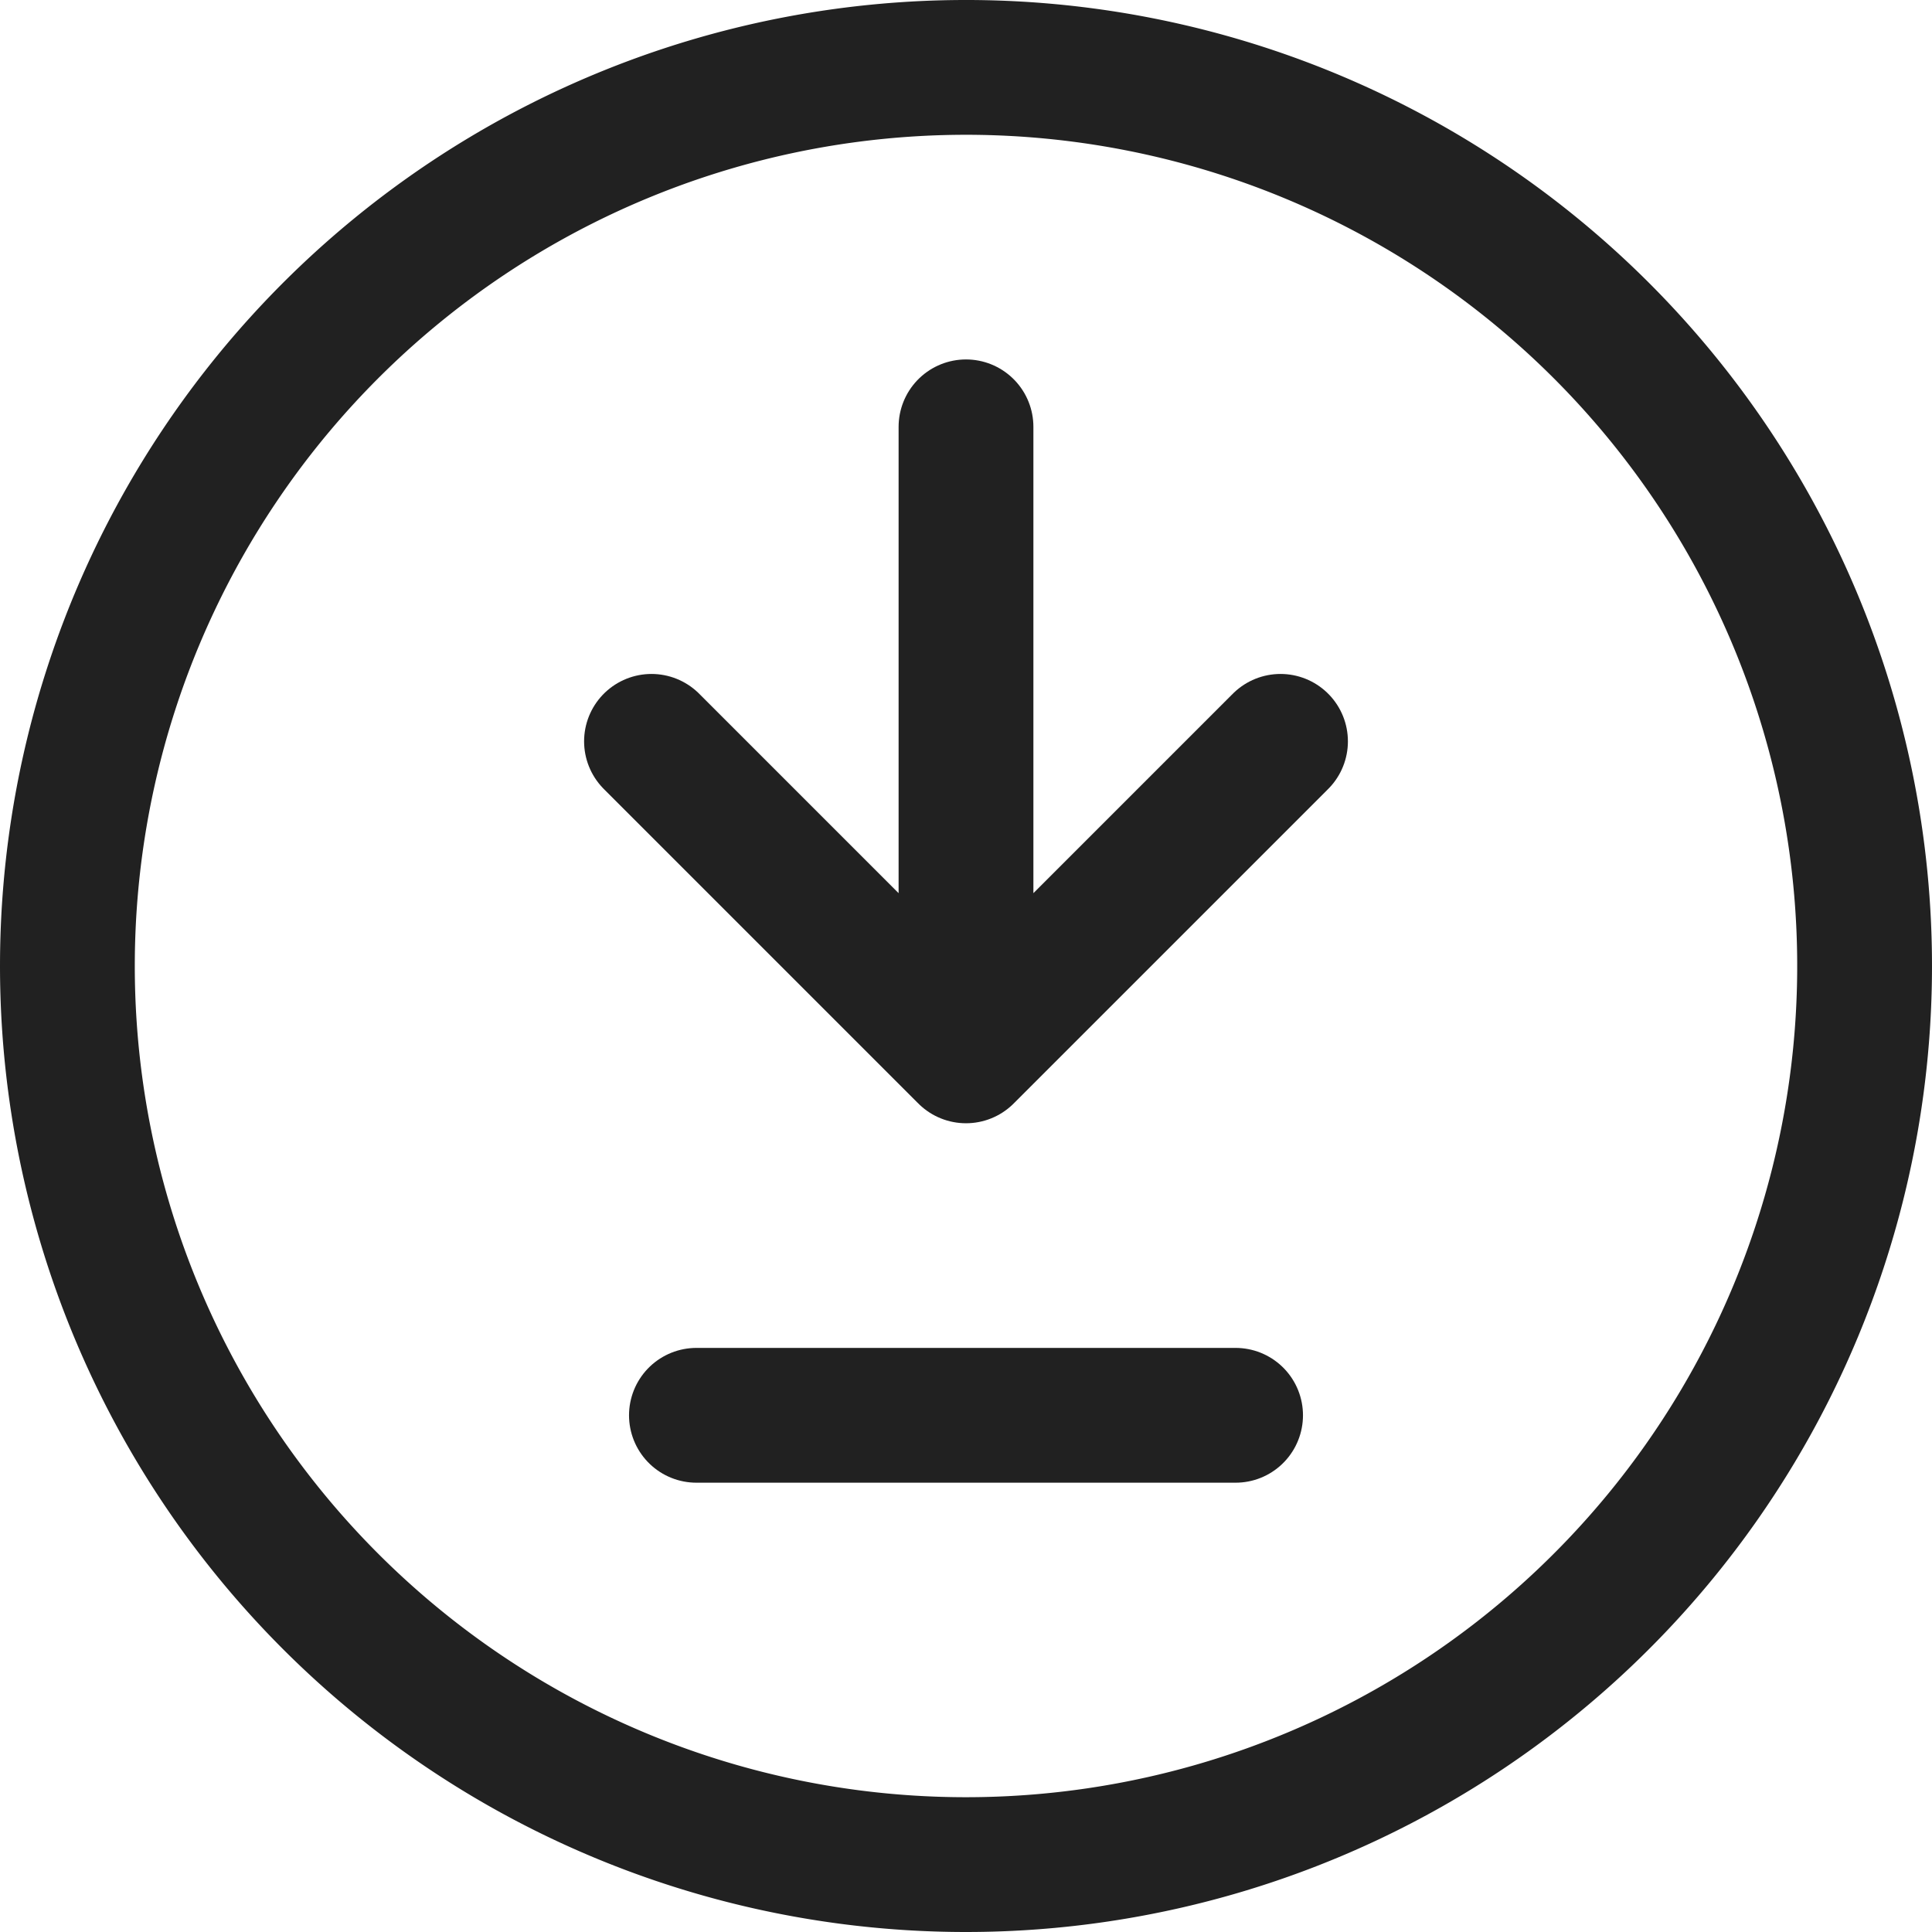 <?xml version="1.0" encoding="UTF-8"?>
<svg xmlns="http://www.w3.org/2000/svg" width="21.5" height="21.5" viewBox="0 0 21.5 21.5">
  <g id="icon-download" transform="translate(-1.25 -1.25)">
    <path id="Path_725" data-name="Path 725" d="M9,17h6" fill="none" stroke="#212121" stroke-linecap="round" stroke-linejoin="round" stroke-width="1.5"></path>
    <path id="Path_726" data-name="Path 726" d="M12,6v7m0,0,3.5-3.5M12,13,8.5,9.5" fill="none" stroke="#212121" stroke-linecap="round" stroke-linejoin="round" stroke-width="1.5"></path>
    <path id="Path_727" data-name="Path 727" d="M12,22A10,10,0,1,0,2,12,10,10,0,0,0,12,22Z" fill="none" stroke="#212121" stroke-linecap="round" stroke-linejoin="round" stroke-width="1.5"></path>
  </g>
</svg>
